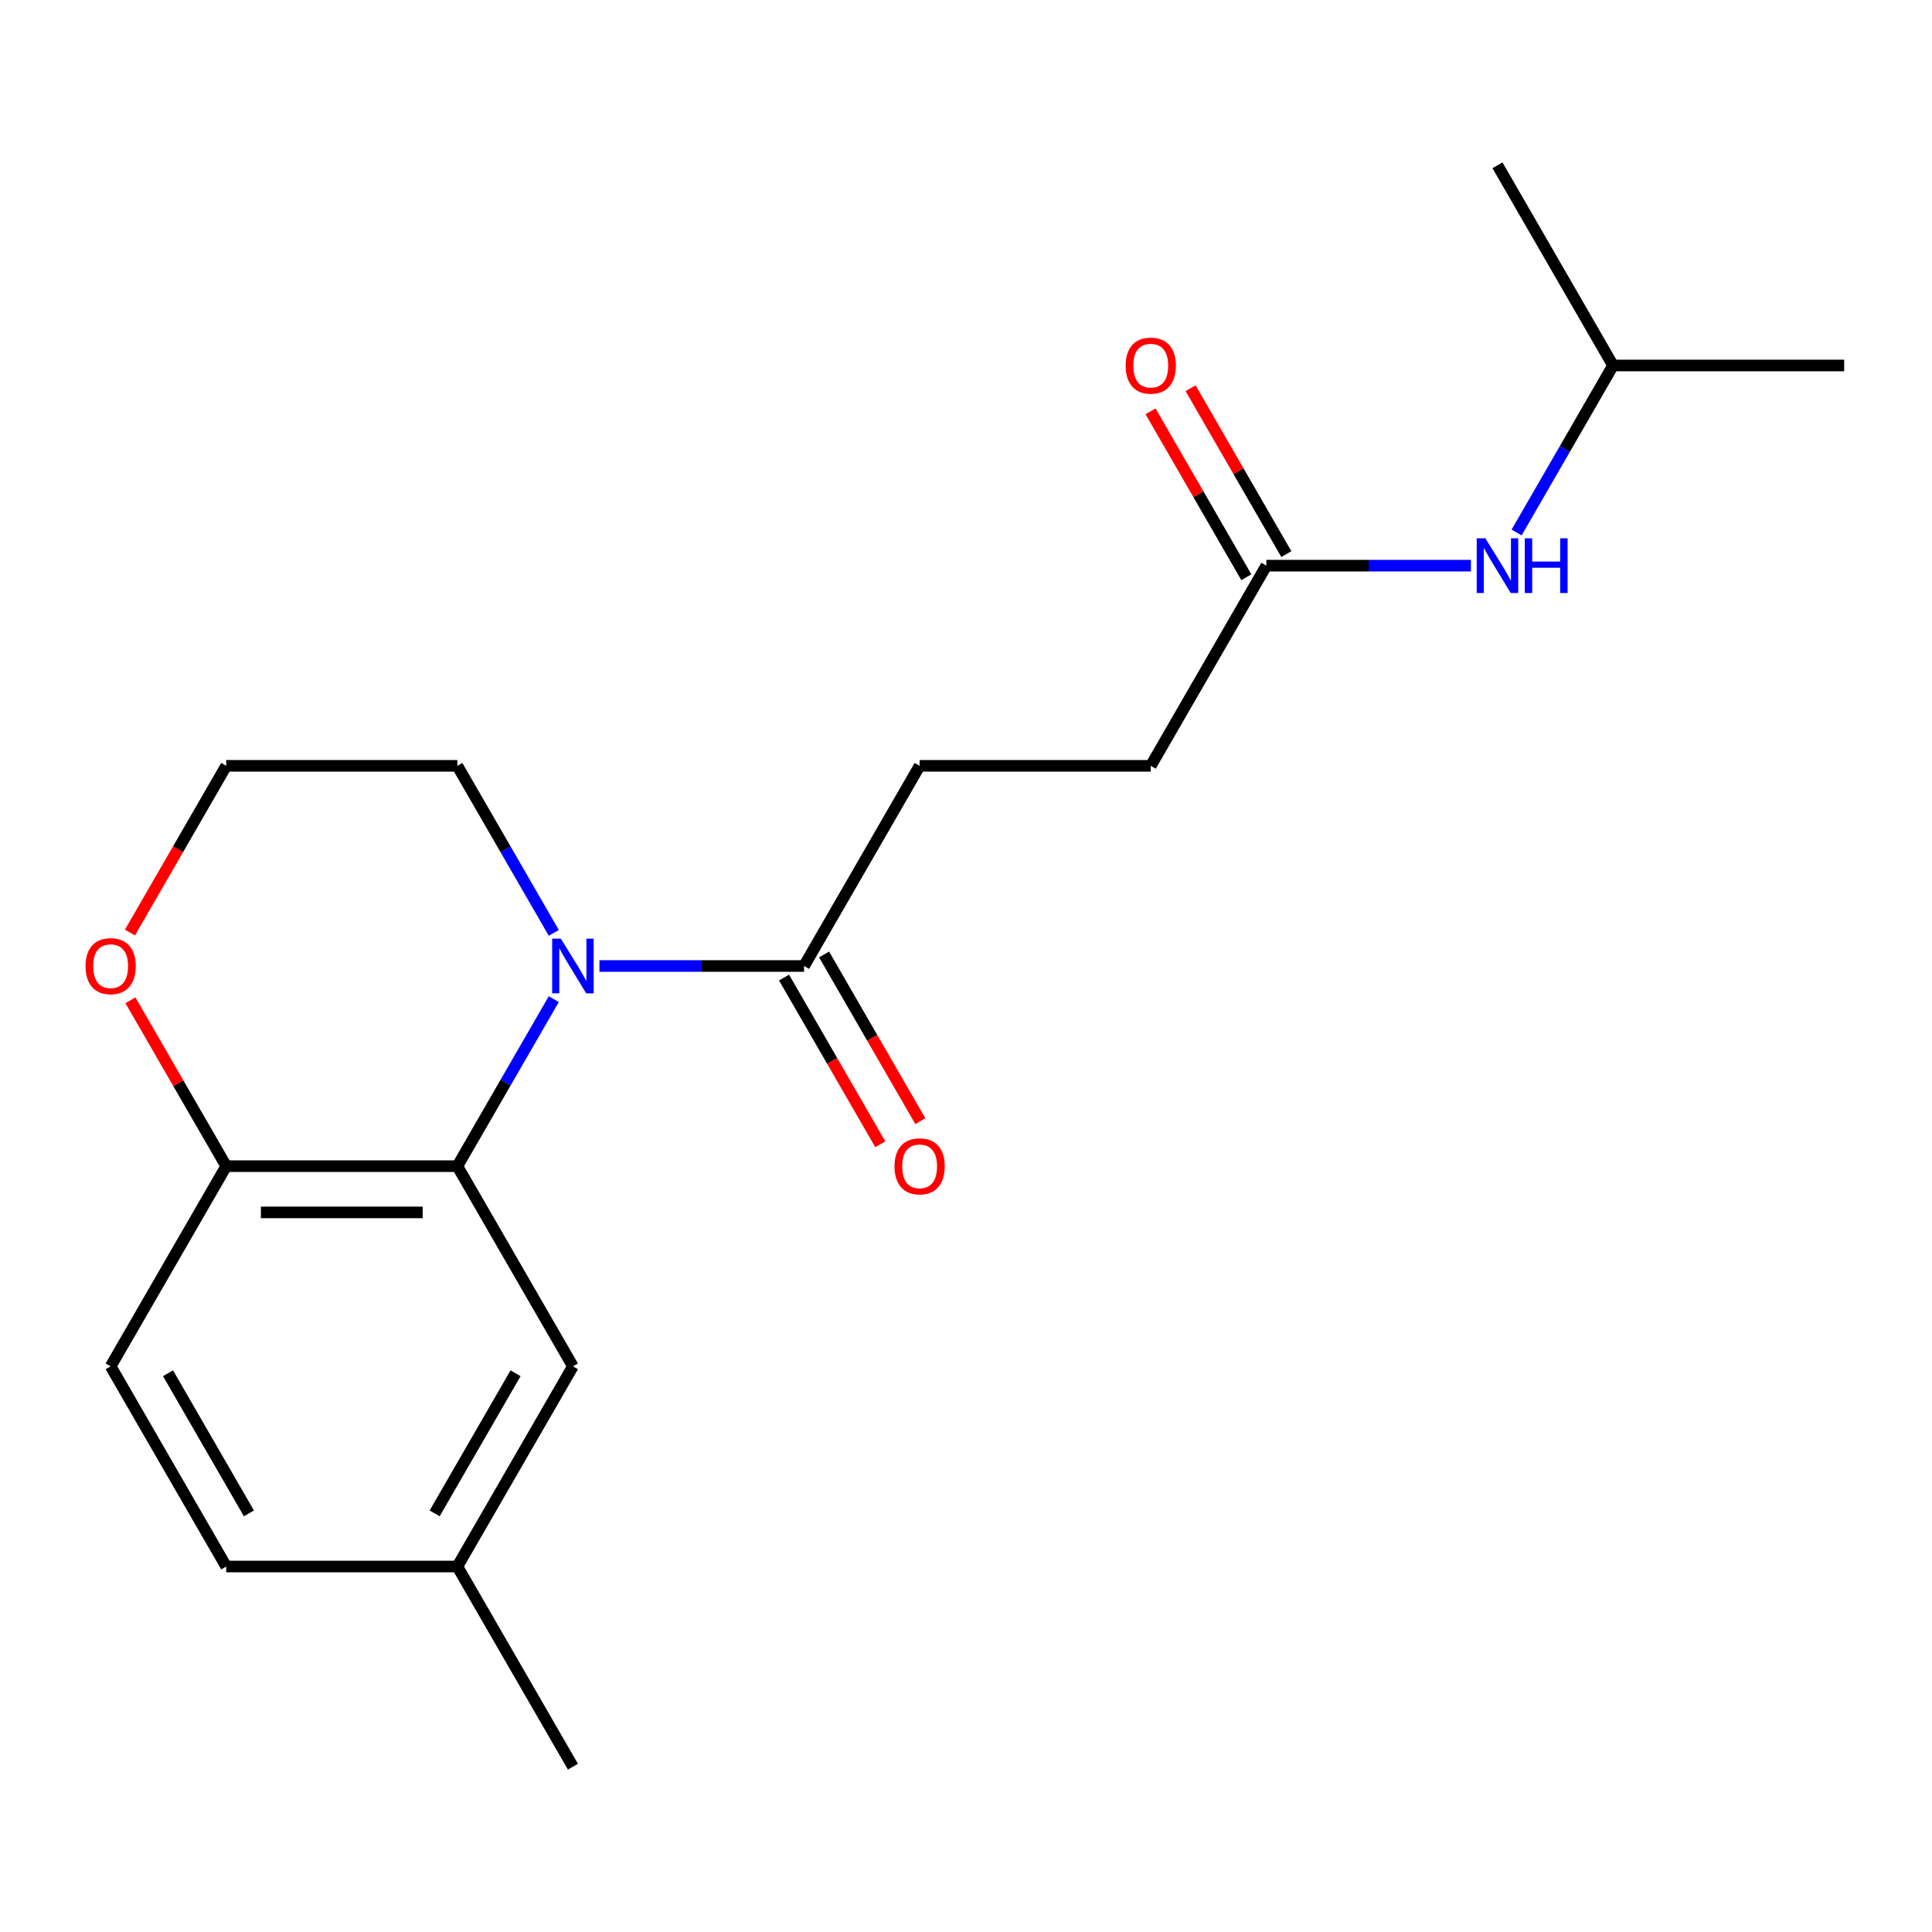 <?xml version='1.0' encoding='iso-8859-1'?>
<svg version='1.1' baseProfile='full'
              xmlns='http://www.w3.org/2000/svg'
                      xmlns:rdkit='http://www.rdkit.org/xml'
                      xmlns:xlink='http://www.w3.org/1999/xlink'
                  xml:space='preserve'
width='1000px' height='1000px' viewBox='0 0 1000 1000'>
<!-- END OF HEADER -->
<rect style='opacity:1.0;fill:#FFFFFF;stroke:none' width='1000' height='1000' x='0' y='0'> </rect>
<path class='bond-0' d='M 286.642,517.151 L 261.684,560.38' style='fill:none;fill-rule:evenodd;stroke:#0000FF;stroke-width:6px;stroke-linecap:butt;stroke-linejoin:miter;stroke-opacity:1' />
<path class='bond-0' d='M 261.684,560.38 L 236.726,603.608' style='fill:none;fill-rule:evenodd;stroke:#000000;stroke-width:6px;stroke-linecap:butt;stroke-linejoin:miter;stroke-opacity:1' />
<path class='bond-1' d='M 310.275,500 L 363.228,500' style='fill:none;fill-rule:evenodd;stroke:#0000FF;stroke-width:6px;stroke-linecap:butt;stroke-linejoin:miter;stroke-opacity:1' />
<path class='bond-1' d='M 363.228,500 L 416.181,500' style='fill:none;fill-rule:evenodd;stroke:#000000;stroke-width:6px;stroke-linecap:butt;stroke-linejoin:miter;stroke-opacity:1' />
<path class='bond-12' d='M 286.642,482.849 L 261.684,439.62' style='fill:none;fill-rule:evenodd;stroke:#0000FF;stroke-width:6px;stroke-linecap:butt;stroke-linejoin:miter;stroke-opacity:1' />
<path class='bond-12' d='M 261.684,439.62 L 236.726,396.392' style='fill:none;fill-rule:evenodd;stroke:#000000;stroke-width:6px;stroke-linecap:butt;stroke-linejoin:miter;stroke-opacity:1' />
<path class='bond-2' d='M 236.726,603.608 L 117.089,603.608' style='fill:none;fill-rule:evenodd;stroke:#000000;stroke-width:6px;stroke-linecap:butt;stroke-linejoin:miter;stroke-opacity:1' />
<path class='bond-2' d='M 218.78,627.536 L 135.035,627.536' style='fill:none;fill-rule:evenodd;stroke:#000000;stroke-width:6px;stroke-linecap:butt;stroke-linejoin:miter;stroke-opacity:1' />
<path class='bond-4' d='M 236.726,603.608 L 296.544,707.217' style='fill:none;fill-rule:evenodd;stroke:#000000;stroke-width:6px;stroke-linecap:butt;stroke-linejoin:miter;stroke-opacity:1' />
<path class='bond-7' d='M 405.82,505.982 L 430.732,549.131' style='fill:none;fill-rule:evenodd;stroke:#000000;stroke-width:6px;stroke-linecap:butt;stroke-linejoin:miter;stroke-opacity:1' />
<path class='bond-7' d='M 430.732,549.131 L 455.644,592.279' style='fill:none;fill-rule:evenodd;stroke:#FF0000;stroke-width:6px;stroke-linecap:butt;stroke-linejoin:miter;stroke-opacity:1' />
<path class='bond-7' d='M 426.541,494.018 L 451.453,537.167' style='fill:none;fill-rule:evenodd;stroke:#000000;stroke-width:6px;stroke-linecap:butt;stroke-linejoin:miter;stroke-opacity:1' />
<path class='bond-7' d='M 451.453,537.167 L 476.365,580.316' style='fill:none;fill-rule:evenodd;stroke:#FF0000;stroke-width:6px;stroke-linecap:butt;stroke-linejoin:miter;stroke-opacity:1' />
<path class='bond-8' d='M 416.181,500 L 475.999,396.392' style='fill:none;fill-rule:evenodd;stroke:#000000;stroke-width:6px;stroke-linecap:butt;stroke-linejoin:miter;stroke-opacity:1' />
<path class='bond-10' d='M 117.089,603.608 L 57.271,707.217' style='fill:none;fill-rule:evenodd;stroke:#000000;stroke-width:6px;stroke-linecap:butt;stroke-linejoin:miter;stroke-opacity:1' />
<path class='bond-20' d='M 117.089,603.608 L 92.304,560.68' style='fill:none;fill-rule:evenodd;stroke:#000000;stroke-width:6px;stroke-linecap:butt;stroke-linejoin:miter;stroke-opacity:1' />
<path class='bond-20' d='M 92.304,560.68 L 67.519,517.751' style='fill:none;fill-rule:evenodd;stroke:#FF0000;stroke-width:6px;stroke-linecap:butt;stroke-linejoin:miter;stroke-opacity:1' />
<path class='bond-3' d='M 655.454,292.783 L 595.636,396.392' style='fill:none;fill-rule:evenodd;stroke:#000000;stroke-width:6px;stroke-linecap:butt;stroke-linejoin:miter;stroke-opacity:1' />
<path class='bond-5' d='M 655.454,292.783 L 708.407,292.783' style='fill:none;fill-rule:evenodd;stroke:#000000;stroke-width:6px;stroke-linecap:butt;stroke-linejoin:miter;stroke-opacity:1' />
<path class='bond-5' d='M 708.407,292.783 L 761.36,292.783' style='fill:none;fill-rule:evenodd;stroke:#0000FF;stroke-width:6px;stroke-linecap:butt;stroke-linejoin:miter;stroke-opacity:1' />
<path class='bond-9' d='M 665.815,286.801 L 641.03,243.873' style='fill:none;fill-rule:evenodd;stroke:#000000;stroke-width:6px;stroke-linecap:butt;stroke-linejoin:miter;stroke-opacity:1' />
<path class='bond-9' d='M 641.03,243.873 L 616.245,200.944' style='fill:none;fill-rule:evenodd;stroke:#FF0000;stroke-width:6px;stroke-linecap:butt;stroke-linejoin:miter;stroke-opacity:1' />
<path class='bond-9' d='M 645.093,298.765 L 620.308,255.836' style='fill:none;fill-rule:evenodd;stroke:#000000;stroke-width:6px;stroke-linecap:butt;stroke-linejoin:miter;stroke-opacity:1' />
<path class='bond-9' d='M 620.308,255.836 L 595.523,212.908' style='fill:none;fill-rule:evenodd;stroke:#FF0000;stroke-width:6px;stroke-linecap:butt;stroke-linejoin:miter;stroke-opacity:1' />
<path class='bond-13' d='M 296.544,707.217 L 236.726,810.825' style='fill:none;fill-rule:evenodd;stroke:#000000;stroke-width:6px;stroke-linecap:butt;stroke-linejoin:miter;stroke-opacity:1' />
<path class='bond-13' d='M 266.85,710.794 L 224.977,783.32' style='fill:none;fill-rule:evenodd;stroke:#000000;stroke-width:6px;stroke-linecap:butt;stroke-linejoin:miter;stroke-opacity:1' />
<path class='bond-16' d='M 784.993,275.632 L 809.951,232.404' style='fill:none;fill-rule:evenodd;stroke:#0000FF;stroke-width:6px;stroke-linecap:butt;stroke-linejoin:miter;stroke-opacity:1' />
<path class='bond-16' d='M 809.951,232.404 L 834.909,189.175' style='fill:none;fill-rule:evenodd;stroke:#000000;stroke-width:6px;stroke-linecap:butt;stroke-linejoin:miter;stroke-opacity:1' />
<path class='bond-6' d='M 67.265,482.689 L 92.177,439.54' style='fill:none;fill-rule:evenodd;stroke:#FF0000;stroke-width:6px;stroke-linecap:butt;stroke-linejoin:miter;stroke-opacity:1' />
<path class='bond-6' d='M 92.177,439.54 L 117.089,396.392' style='fill:none;fill-rule:evenodd;stroke:#000000;stroke-width:6px;stroke-linecap:butt;stroke-linejoin:miter;stroke-opacity:1' />
<path class='bond-11' d='M 475.999,396.392 L 595.636,396.392' style='fill:none;fill-rule:evenodd;stroke:#000000;stroke-width:6px;stroke-linecap:butt;stroke-linejoin:miter;stroke-opacity:1' />
<path class='bond-21' d='M 57.271,707.217 L 117.089,810.825' style='fill:none;fill-rule:evenodd;stroke:#000000;stroke-width:6px;stroke-linecap:butt;stroke-linejoin:miter;stroke-opacity:1' />
<path class='bond-21' d='M 86.965,710.794 L 128.838,783.32' style='fill:none;fill-rule:evenodd;stroke:#000000;stroke-width:6px;stroke-linecap:butt;stroke-linejoin:miter;stroke-opacity:1' />
<path class='bond-15' d='M 236.726,396.392 L 117.089,396.392' style='fill:none;fill-rule:evenodd;stroke:#000000;stroke-width:6px;stroke-linecap:butt;stroke-linejoin:miter;stroke-opacity:1' />
<path class='bond-14' d='M 236.726,810.825 L 117.089,810.825' style='fill:none;fill-rule:evenodd;stroke:#000000;stroke-width:6px;stroke-linecap:butt;stroke-linejoin:miter;stroke-opacity:1' />
<path class='bond-17' d='M 236.726,810.825 L 296.544,914.433' style='fill:none;fill-rule:evenodd;stroke:#000000;stroke-width:6px;stroke-linecap:butt;stroke-linejoin:miter;stroke-opacity:1' />
<path class='bond-18' d='M 834.909,189.175 L 954.545,189.175' style='fill:none;fill-rule:evenodd;stroke:#000000;stroke-width:6px;stroke-linecap:butt;stroke-linejoin:miter;stroke-opacity:1' />
<path class='bond-19' d='M 834.909,189.175 L 775.091,85.567' style='fill:none;fill-rule:evenodd;stroke:#000000;stroke-width:6px;stroke-linecap:butt;stroke-linejoin:miter;stroke-opacity:1' />
<path  class='atom-0' d='M 290.284 485.84
L 299.564 500.84
Q 300.484 502.32, 301.964 505
Q 303.444 507.68, 303.524 507.84
L 303.524 485.84
L 307.284 485.84
L 307.284 514.16
L 303.404 514.16
L 293.444 497.76
Q 292.284 495.84, 291.044 493.64
Q 289.844 491.44, 289.484 490.76
L 289.484 514.16
L 285.804 514.16
L 285.804 485.84
L 290.284 485.84
' fill='#0000FF'/>
<path  class='atom-6' d='M 768.831 278.623
L 778.111 293.623
Q 779.031 295.103, 780.511 297.783
Q 781.991 300.463, 782.071 300.623
L 782.071 278.623
L 785.831 278.623
L 785.831 306.943
L 781.951 306.943
L 771.991 290.543
Q 770.831 288.623, 769.591 286.423
Q 768.391 284.223, 768.031 283.543
L 768.031 306.943
L 764.351 306.943
L 764.351 278.623
L 768.831 278.623
' fill='#0000FF'/>
<path  class='atom-6' d='M 789.231 278.623
L 793.071 278.623
L 793.071 290.663
L 807.551 290.663
L 807.551 278.623
L 811.391 278.623
L 811.391 306.943
L 807.551 306.943
L 807.551 293.863
L 793.071 293.863
L 793.071 306.943
L 789.231 306.943
L 789.231 278.623
' fill='#0000FF'/>
<path  class='atom-7' d='M 44.271 500.08
Q 44.271 493.28, 47.631 489.48
Q 50.991 485.68, 57.271 485.68
Q 63.551 485.68, 66.911 489.48
Q 70.271 493.28, 70.271 500.08
Q 70.271 506.96, 66.871 510.88
Q 63.471 514.76, 57.271 514.76
Q 51.031 514.76, 47.631 510.88
Q 44.271 507, 44.271 500.08
M 57.271 511.56
Q 61.591 511.56, 63.911 508.68
Q 66.271 505.76, 66.271 500.08
Q 66.271 494.52, 63.911 491.72
Q 61.591 488.88, 57.271 488.88
Q 52.951 488.88, 50.591 491.68
Q 48.271 494.48, 48.271 500.08
Q 48.271 505.8, 50.591 508.68
Q 52.951 511.56, 57.271 511.56
' fill='#FF0000'/>
<path  class='atom-8' d='M 462.999 603.688
Q 462.999 596.888, 466.359 593.088
Q 469.719 589.288, 475.999 589.288
Q 482.279 589.288, 485.639 593.088
Q 488.999 596.888, 488.999 603.688
Q 488.999 610.568, 485.599 614.488
Q 482.199 618.368, 475.999 618.368
Q 469.759 618.368, 466.359 614.488
Q 462.999 610.608, 462.999 603.688
M 475.999 615.168
Q 480.319 615.168, 482.639 612.288
Q 484.999 609.368, 484.999 603.688
Q 484.999 598.128, 482.639 595.328
Q 480.319 592.488, 475.999 592.488
Q 471.679 592.488, 469.319 595.288
Q 466.999 598.088, 466.999 603.688
Q 466.999 609.408, 469.319 612.288
Q 471.679 615.168, 475.999 615.168
' fill='#FF0000'/>
<path  class='atom-10' d='M 582.636 189.255
Q 582.636 182.455, 585.996 178.655
Q 589.356 174.855, 595.636 174.855
Q 601.916 174.855, 605.276 178.655
Q 608.636 182.455, 608.636 189.255
Q 608.636 196.135, 605.236 200.055
Q 601.836 203.935, 595.636 203.935
Q 589.396 203.935, 585.996 200.055
Q 582.636 196.175, 582.636 189.255
M 595.636 200.735
Q 599.956 200.735, 602.276 197.855
Q 604.636 194.935, 604.636 189.255
Q 604.636 183.695, 602.276 180.895
Q 599.956 178.055, 595.636 178.055
Q 591.316 178.055, 588.956 180.855
Q 586.636 183.655, 586.636 189.255
Q 586.636 194.975, 588.956 197.855
Q 591.316 200.735, 595.636 200.735
' fill='#FF0000'/>
</svg>
